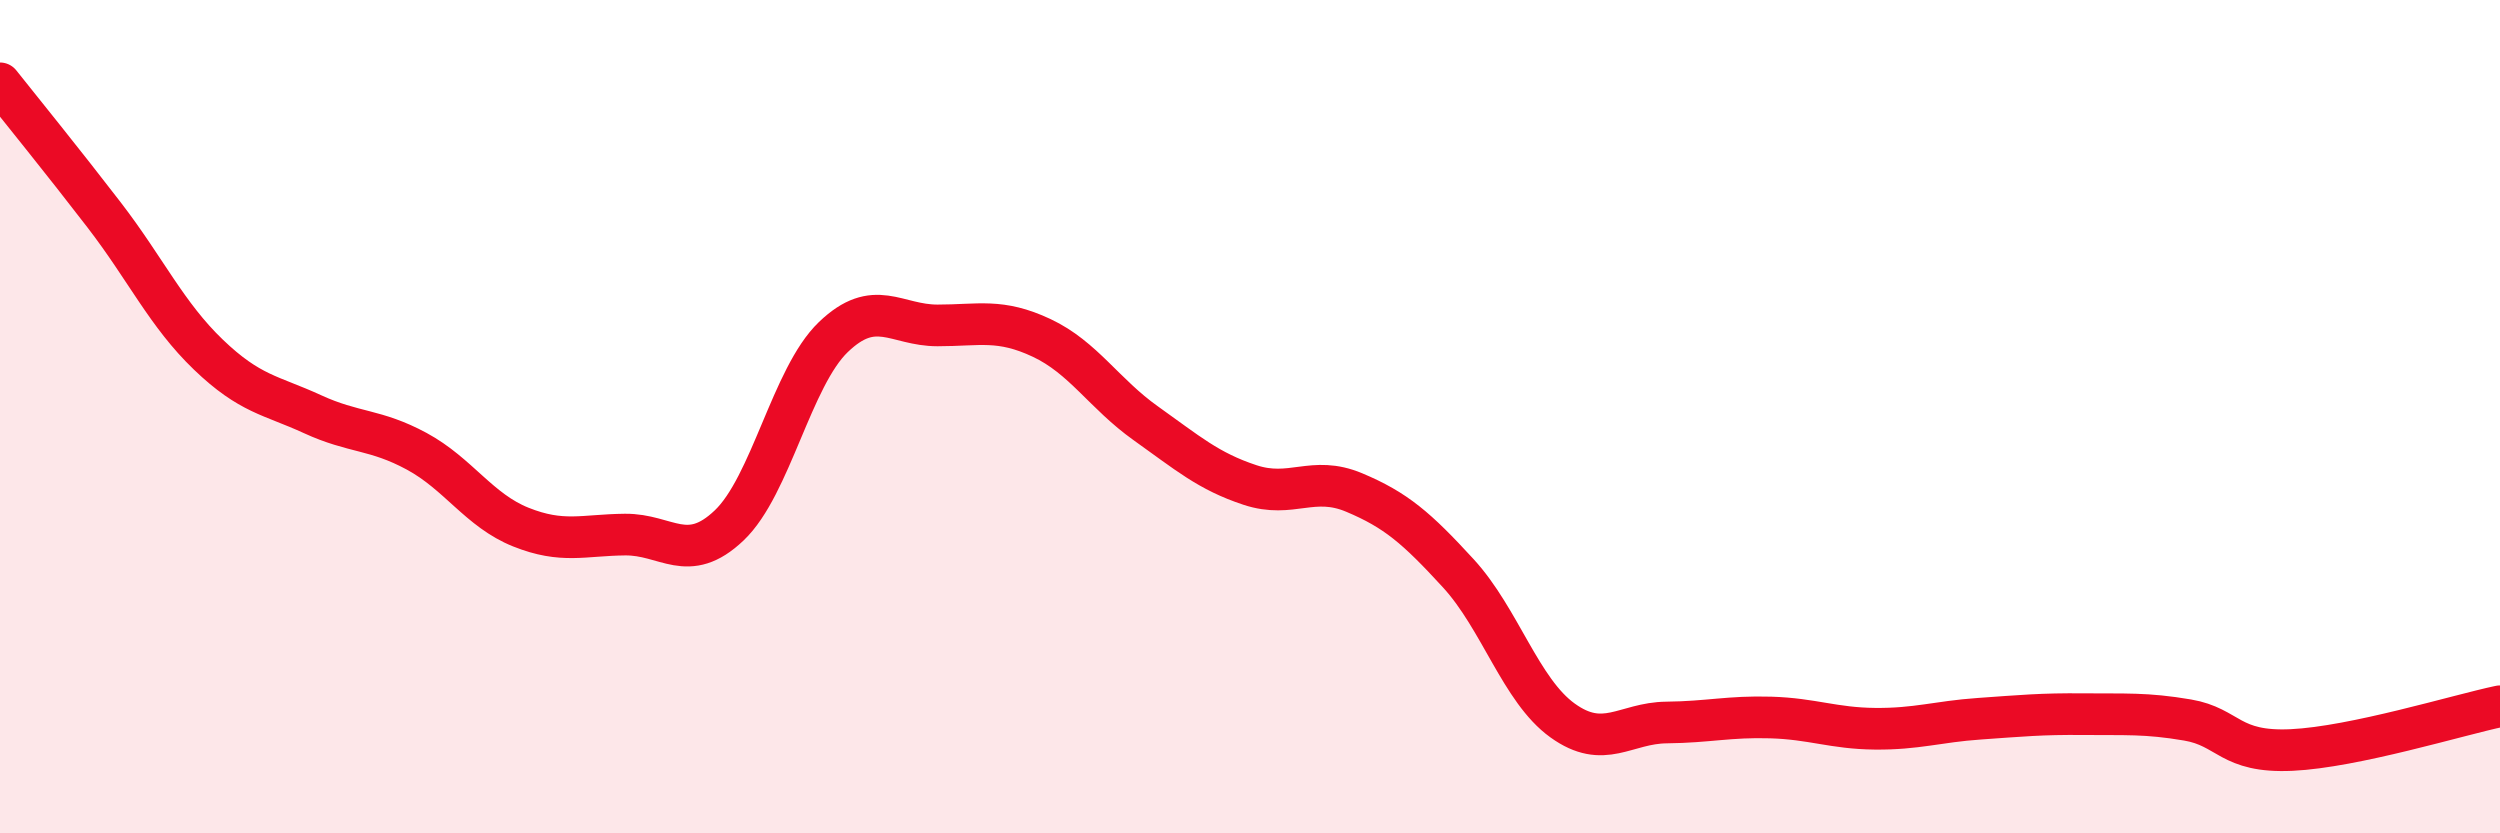 
    <svg width="60" height="20" viewBox="0 0 60 20" xmlns="http://www.w3.org/2000/svg">
      <path
        d="M 0,2 C 0.5,2.63 1.5,3.86 2.5,5.16 C 3.5,6.46 4,7.55 5,8.51 C 6,9.47 6.5,9.48 7.5,9.94 C 8.5,10.4 9,10.29 10,10.83 C 11,11.37 11.5,12.25 12.5,12.65 C 13.5,13.05 14,12.84 15,12.83 C 16,12.82 16.5,13.56 17.5,12.61 C 18.5,11.66 19,9.05 20,8.09 C 21,7.13 21.5,7.81 22.5,7.81 C 23.5,7.81 24,7.64 25,8.11 C 26,8.58 26.5,9.45 27.5,10.16 C 28.5,10.87 29,11.31 30,11.64 C 31,11.97 31.5,11.4 32.5,11.82 C 33.5,12.24 34,12.67 35,13.76 C 36,14.85 36.5,16.57 37.5,17.29 C 38.5,18.01 39,17.35 40,17.34 C 41,17.33 41.5,17.19 42.5,17.22 C 43.5,17.25 44,17.48 45,17.49 C 46,17.5 46.5,17.32 47.5,17.25 C 48.5,17.18 49,17.13 50,17.14 C 51,17.15 51.5,17.11 52.5,17.28 C 53.5,17.45 53.5,18.07 55,18 C 56.5,17.93 59,17.16 60,16.95L60 20L0 20Z"
        fill="#EB0A25"
        opacity="0.1"
        stroke-linecap="round"
        stroke-linejoin="round"
      />
      <path
        d="M 0,2 C 0.5,2.63 1.5,3.86 2.5,5.16 C 3.5,6.46 4,7.55 5,8.51 C 6,9.47 6.5,9.48 7.5,9.94 C 8.5,10.4 9,10.29 10,10.83 C 11,11.37 11.5,12.25 12.5,12.65 C 13.5,13.05 14,12.84 15,12.83 C 16,12.82 16.5,13.56 17.5,12.61 C 18.5,11.66 19,9.05 20,8.09 C 21,7.13 21.5,7.81 22.5,7.81 C 23.5,7.81 24,7.64 25,8.11 C 26,8.58 26.5,9.45 27.5,10.16 C 28.5,10.87 29,11.31 30,11.64 C 31,11.97 31.5,11.4 32.5,11.82 C 33.5,12.24 34,12.67 35,13.76 C 36,14.85 36.5,16.57 37.5,17.29 C 38.5,18.01 39,17.35 40,17.34 C 41,17.33 41.5,17.19 42.5,17.22 C 43.5,17.25 44,17.48 45,17.49 C 46,17.5 46.5,17.32 47.5,17.25 C 48.5,17.18 49,17.13 50,17.14 C 51,17.15 51.5,17.11 52.5,17.28 C 53.5,17.45 53.5,18.07 55,18 C 56.5,17.93 59,17.16 60,16.95"
        stroke="#EB0A25"
        stroke-width="1"
        fill="none"
        stroke-linecap="round"
        stroke-linejoin="round"
      />
    </svg>
  